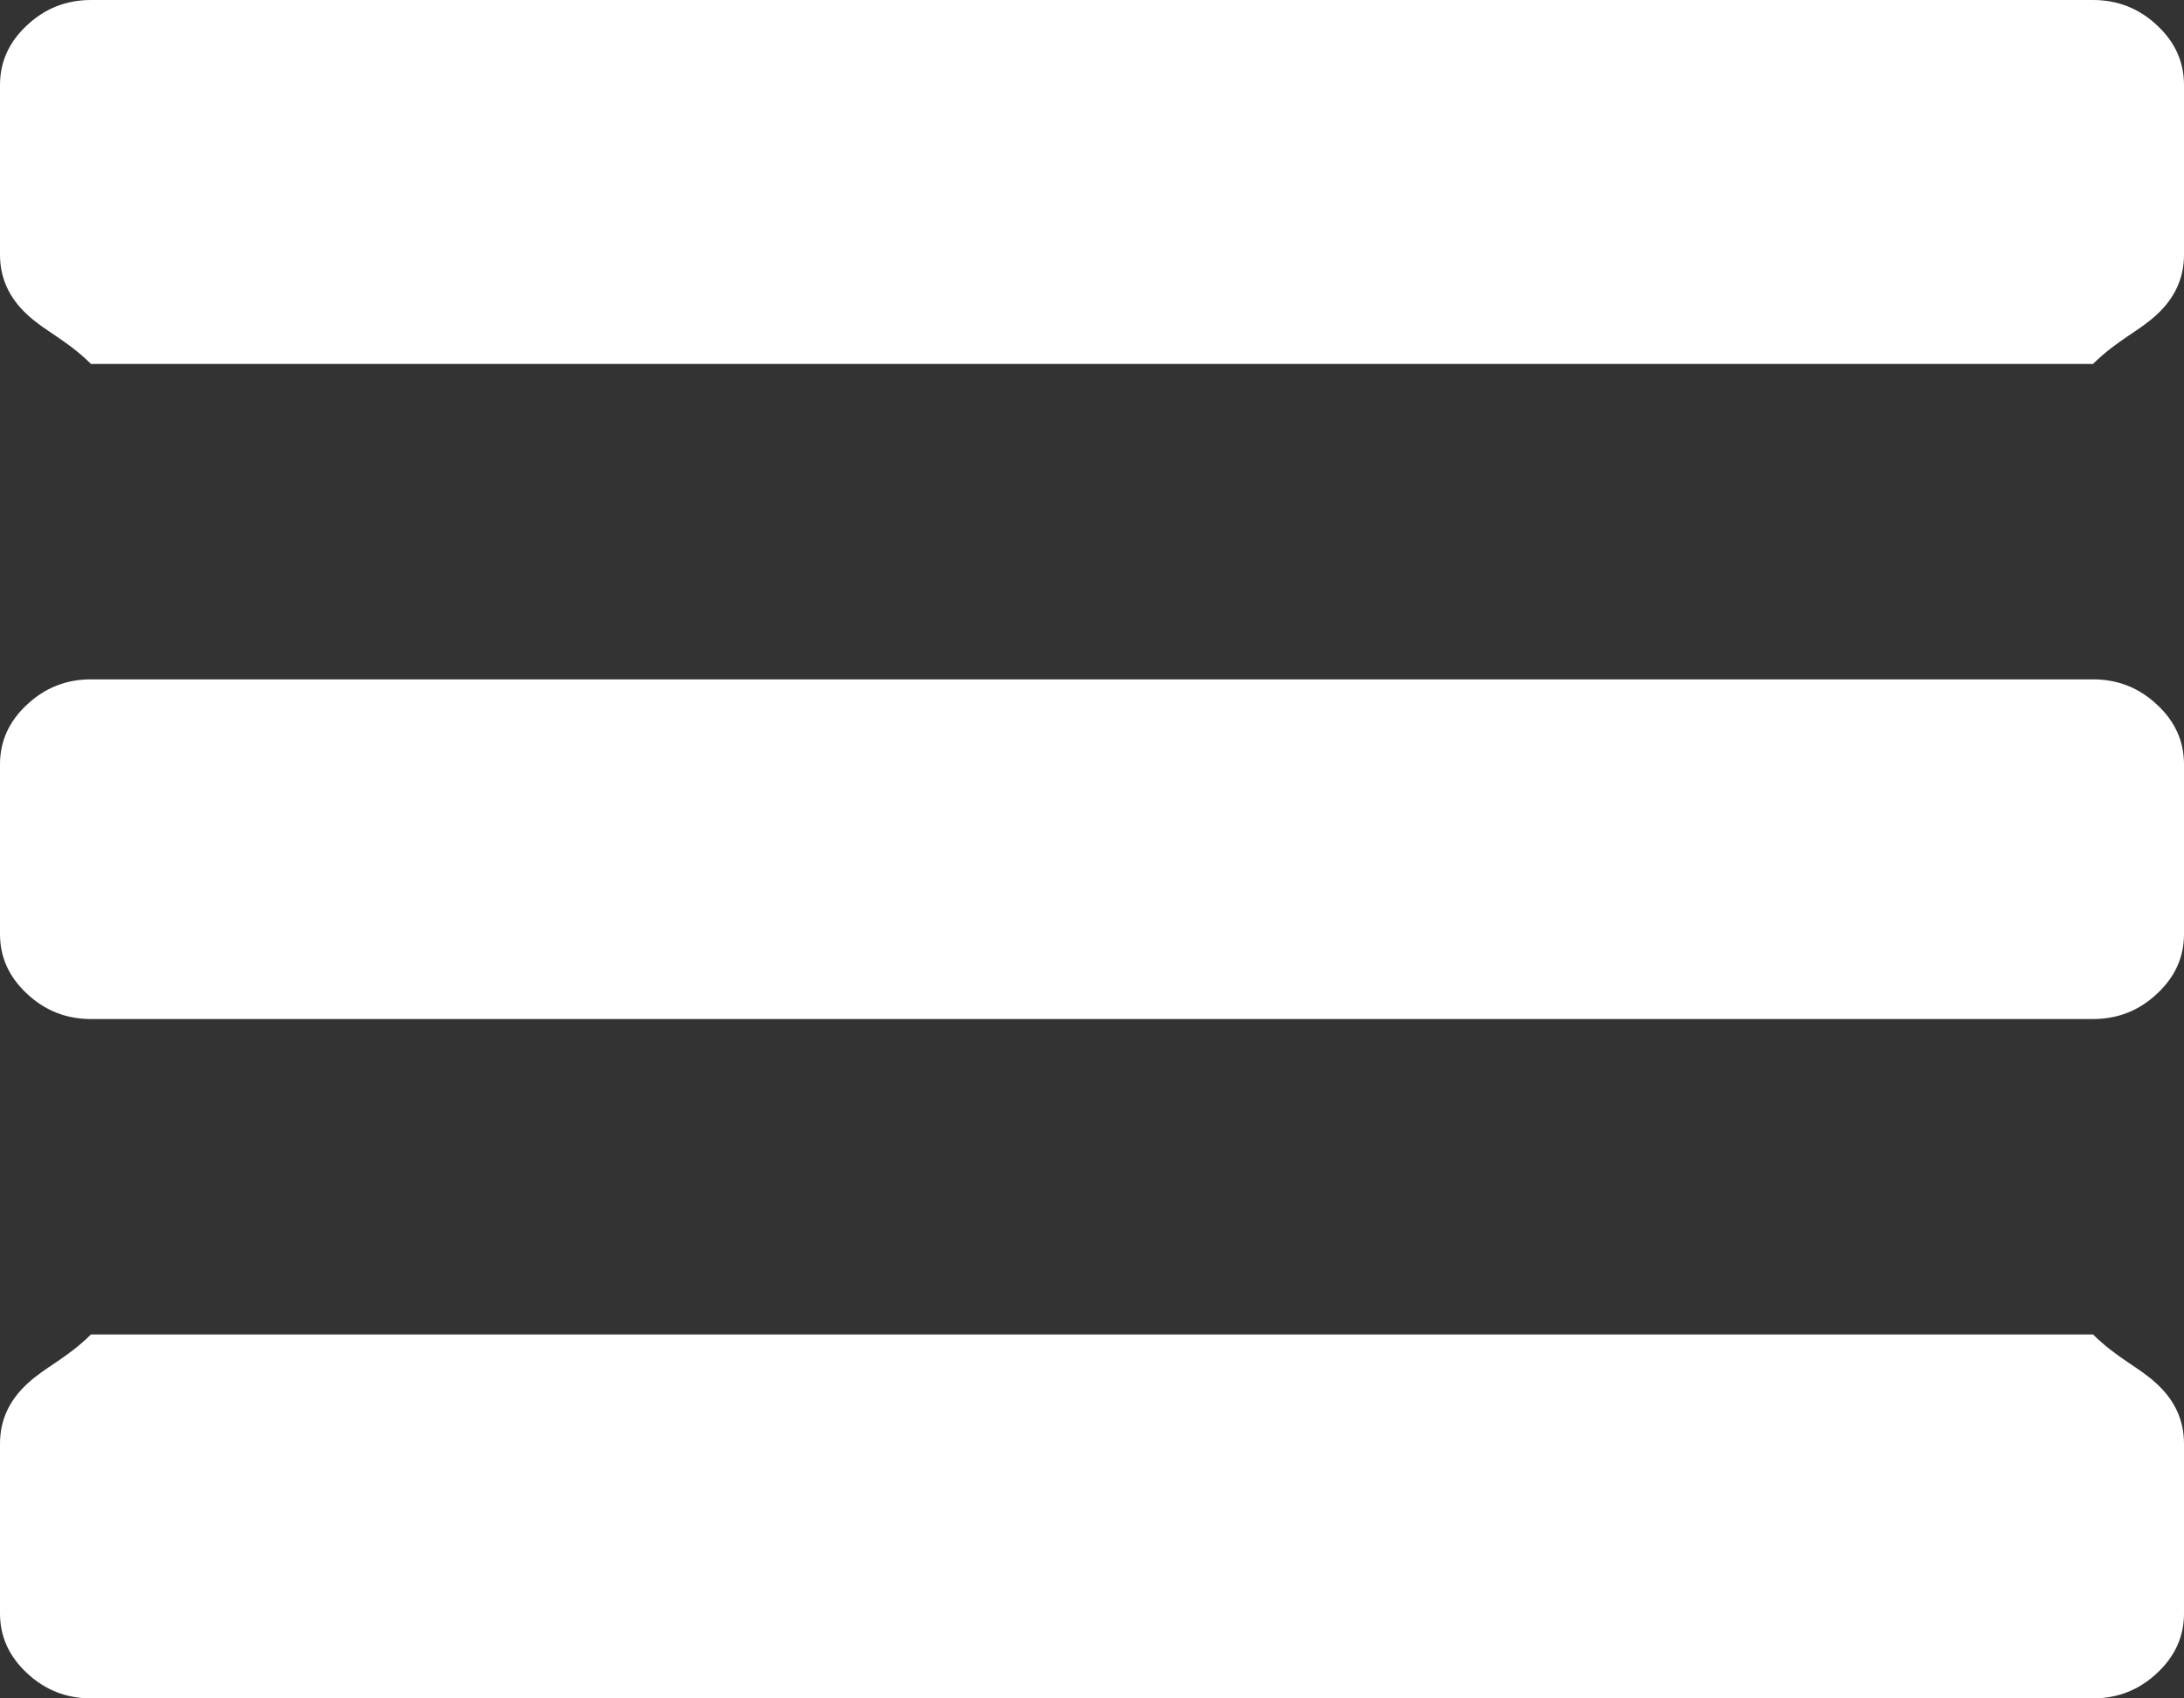 ﻿<?xml version="1.0" encoding="utf-8"?>
<svg version="1.1" xmlns:xlink="http://www.w3.org/1999/xlink" width="18px" height="14px" xmlns="http://www.w3.org/2000/svg">
  <rect width="100%" height="100%" fill="#333333" stroke="none"/>
  <g transform="matrix(1 0 0 1 -1242 -16 )">
    <path d="M 17.777 11.408  C 17.926 11.546  18 11.71  18 11.9  L 18 13.3  C 18 13.49  17.926 13.654  17.777 13.792  C 17.629 13.931  17.453 14  17.25 14  L 0.75 14  C 0.547 14  0.371 13.931  0.223 13.792  C 0.074 13.654  0 13.49  0 13.3  L 0 11.9  C 0 11.71  0.074 11.546  0.223 11.408  C 0.371 11.269  0.547 11.2  0.75 11  L 17.25 11  C 17.453 11.2  17.629 11.269  17.777 11.408  Z M 17.777 5.808  C 17.926 5.946  18 6.11  18 6.3  L 18 7.7  C 18 7.89  17.926 8.054  17.777 8.192  C 17.629 8.331  17.453 8.4  17.25 8.4  L 0.75 8.4  C 0.547 8.4  0.371 8.331  0.223 8.192  C 0.074 8.054  0 7.89  0 7.7  L 0 6.3  C 0 6.11  0.074 5.946  0.223 5.808  C 0.371 5.669  0.547 5.6  0.75 5.6  L 17.25 5.6  C 17.453 5.6  17.629 5.669  17.777 5.808  Z M 17.777 0.208  C 17.926 0.346  18 0.51  18 0.7  L 18 2.1  C 18 2.29  17.926 2.454  17.777 2.592  C 17.629 2.731  17.453 2.8  17.25 3  L 0.75 3  C 0.547 2.8  0.371 2.731  0.223 2.592  C 0.074 2.454  0 2.29  0 2.1  L 0 0.7  C 0 0.51  0.074 0.346  0.223 0.208  C 0.371 0.069  0.547 0  0.75 0  L 17.25 0  C 17.453 0  17.629 0.069  17.777 0.208  Z " fill-rule="nonzero" fill="#ffffff" stroke="none" transform="matrix(1 0 0 1 1242 16 )" />
  </g>
</svg>